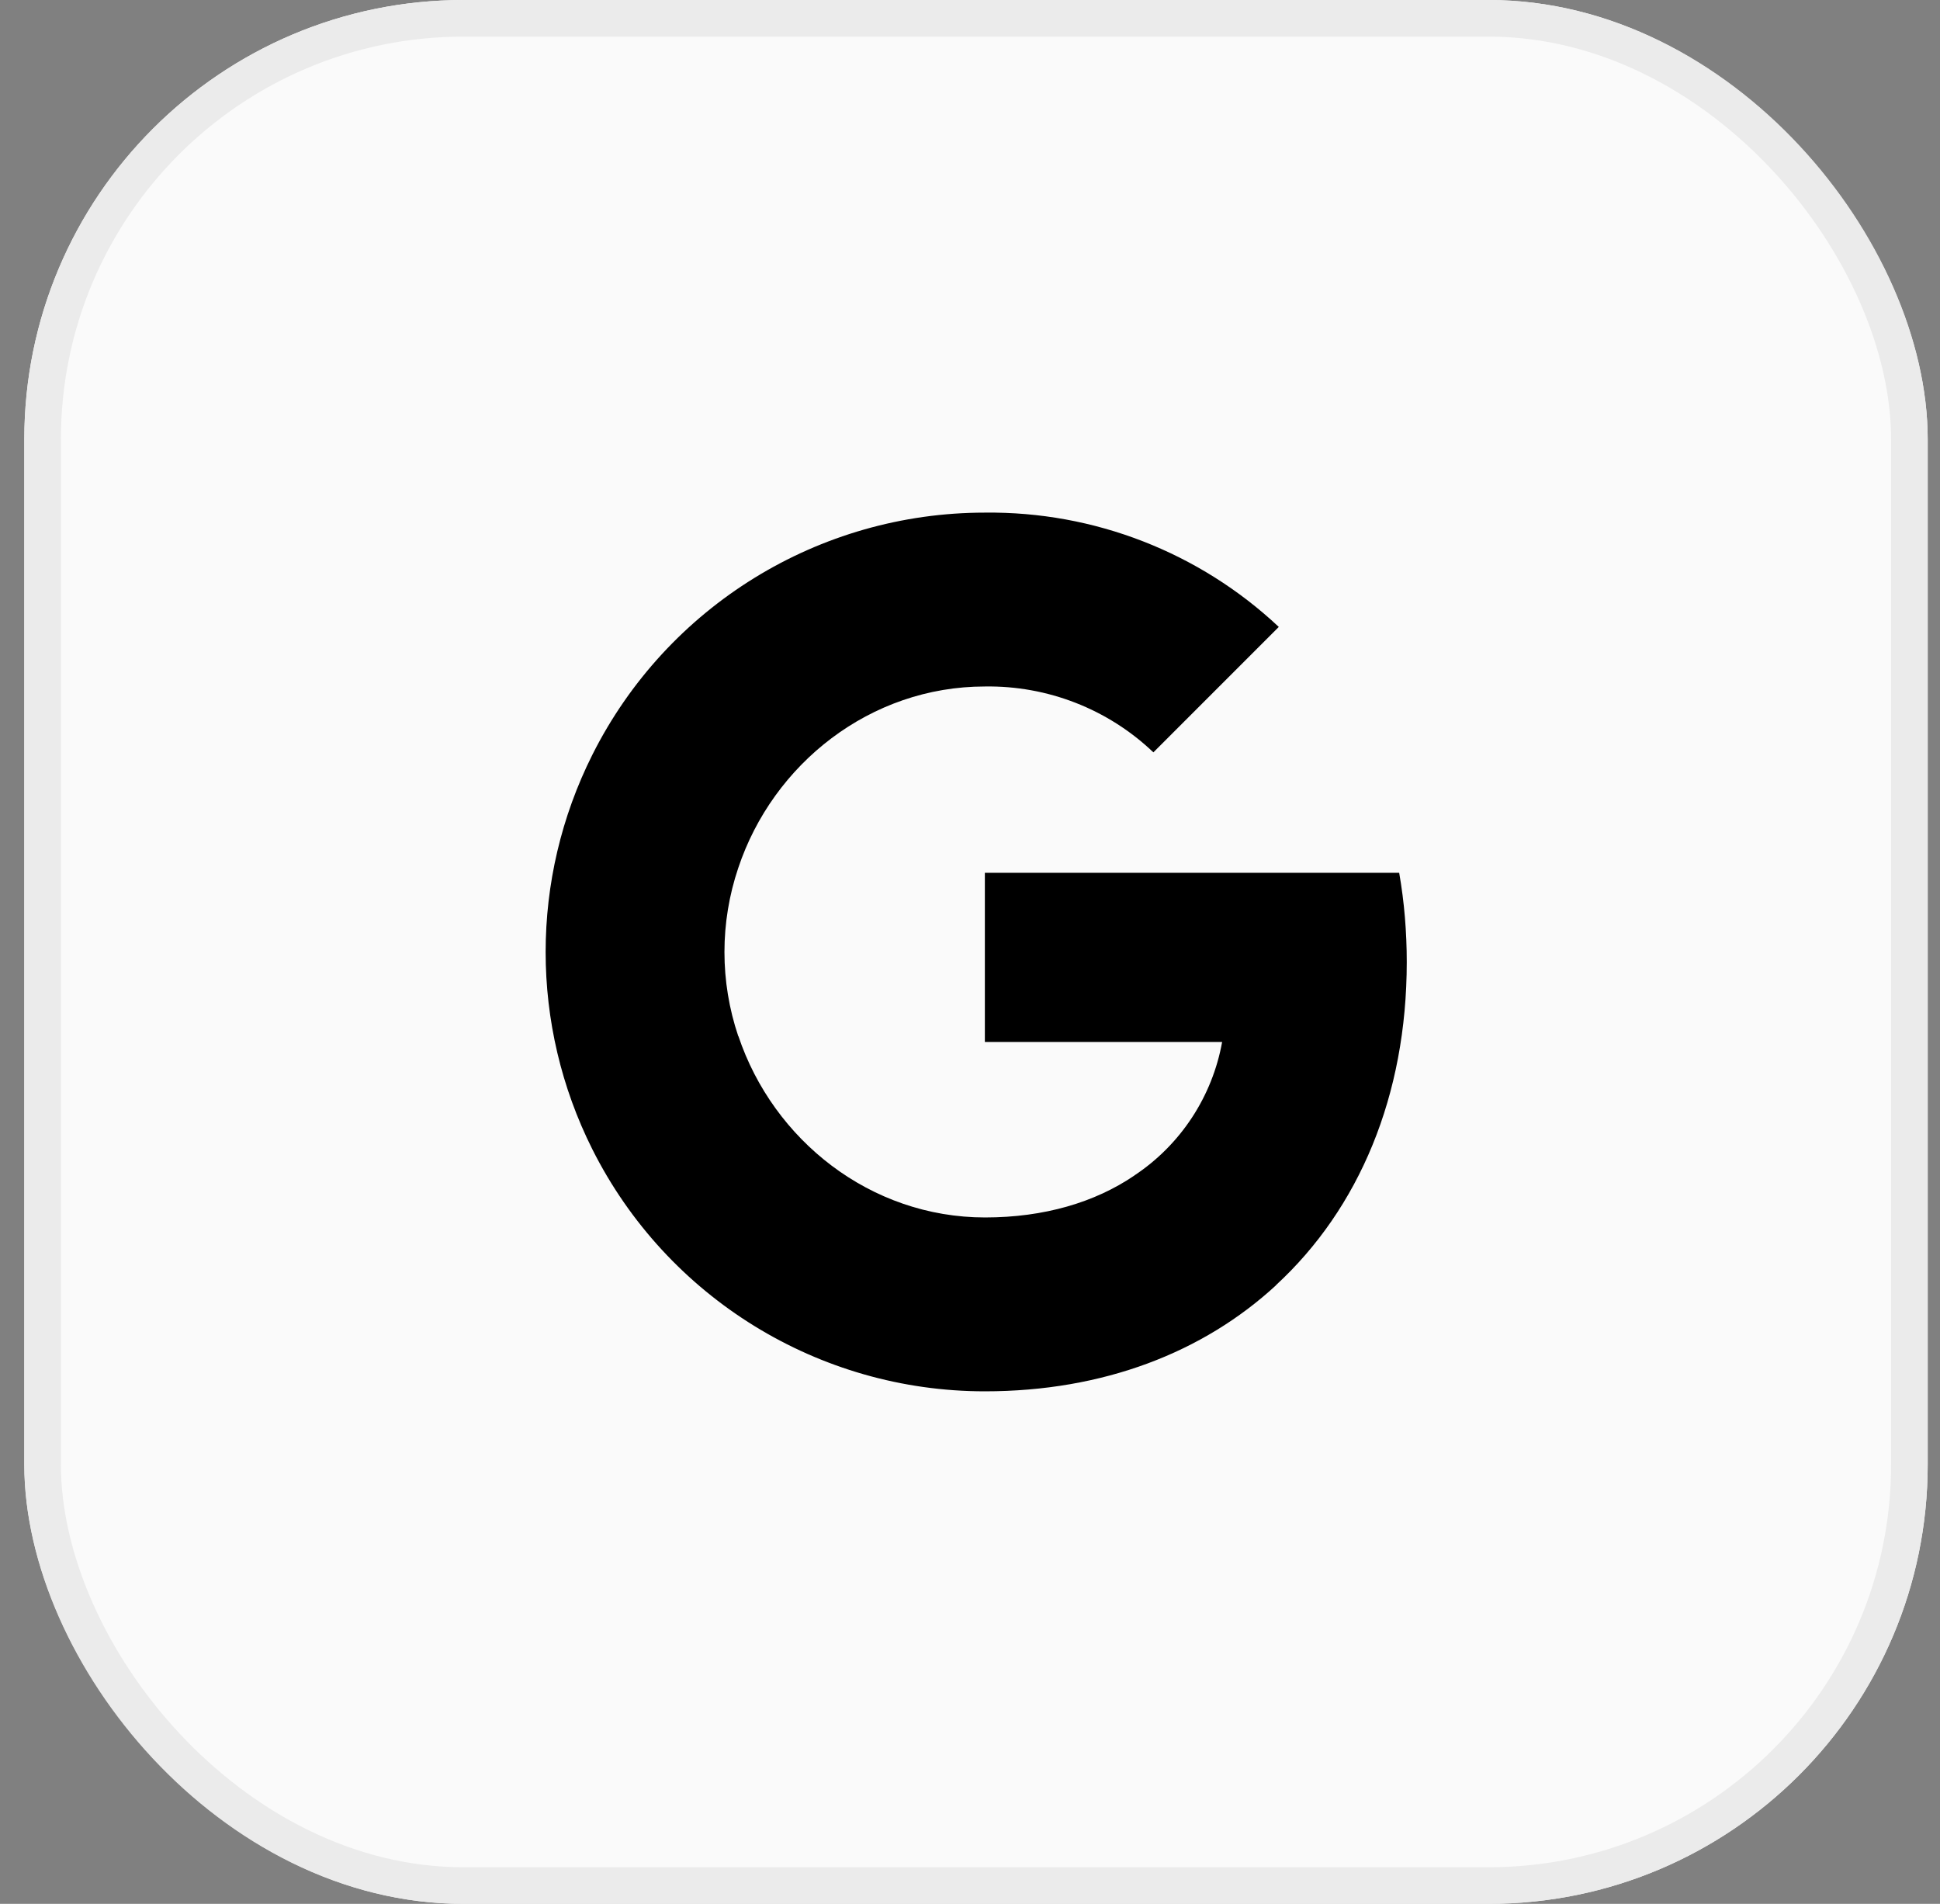 <svg xmlns="http://www.w3.org/2000/svg" width="53" height="52" viewBox="0 0 53 52" fill="none"><rect x="0" y="0" width="53" height="52" fill="#808080" stroke="none"/><g clip-path="url(#clip0_6590_5300)"><rect x="0.664" width="52" height="52" rx="12" fill="#FAFAFA"></rect><g clip-path="url(#clip1_6590_5300)"><path fill-rule="evenodd" clip-rule="evenodd" d="M31.51 20.549C30.271 19.367 28.617 18.723 26.906 18.75C23.776 18.75 21.117 20.862 20.169 23.706V23.706C19.666 25.196 19.666 26.81 20.169 28.3H20.173C21.126 31.14 23.78 33.252 26.911 33.252C28.527 33.252 29.914 32.839 30.989 32.108V32.106C32.255 31.268 33.119 29.949 33.388 28.459H26.906V23.838H38.225C38.366 24.641 38.432 25.461 38.432 26.276C38.432 29.926 37.128 33.012 34.858 35.102L34.861 35.104C32.872 36.938 30.143 38.001 26.906 38.001C22.369 38.001 18.22 35.443 16.183 31.391V31.391C14.481 28 14.481 24.006 16.183 20.615H16.183L16.183 20.615C18.22 16.558 22.369 14.001 26.906 14.001C29.887 13.966 32.766 15.085 34.936 17.123L31.51 20.549Z" fill="black"></path></g></g><rect x="1.164" y="0.5" width="51" height="51" rx="11.5" stroke="#EBEBEB"></rect><defs><clipPath id="clip0_6590_5300"><rect x="0.664" width="52" height="52" rx="12" fill="white"></rect></clipPath><clipPath id="clip1_6590_5300"><rect width="24" height="24" fill="white" transform="translate(14.664 14)"></rect></clipPath></defs></svg>